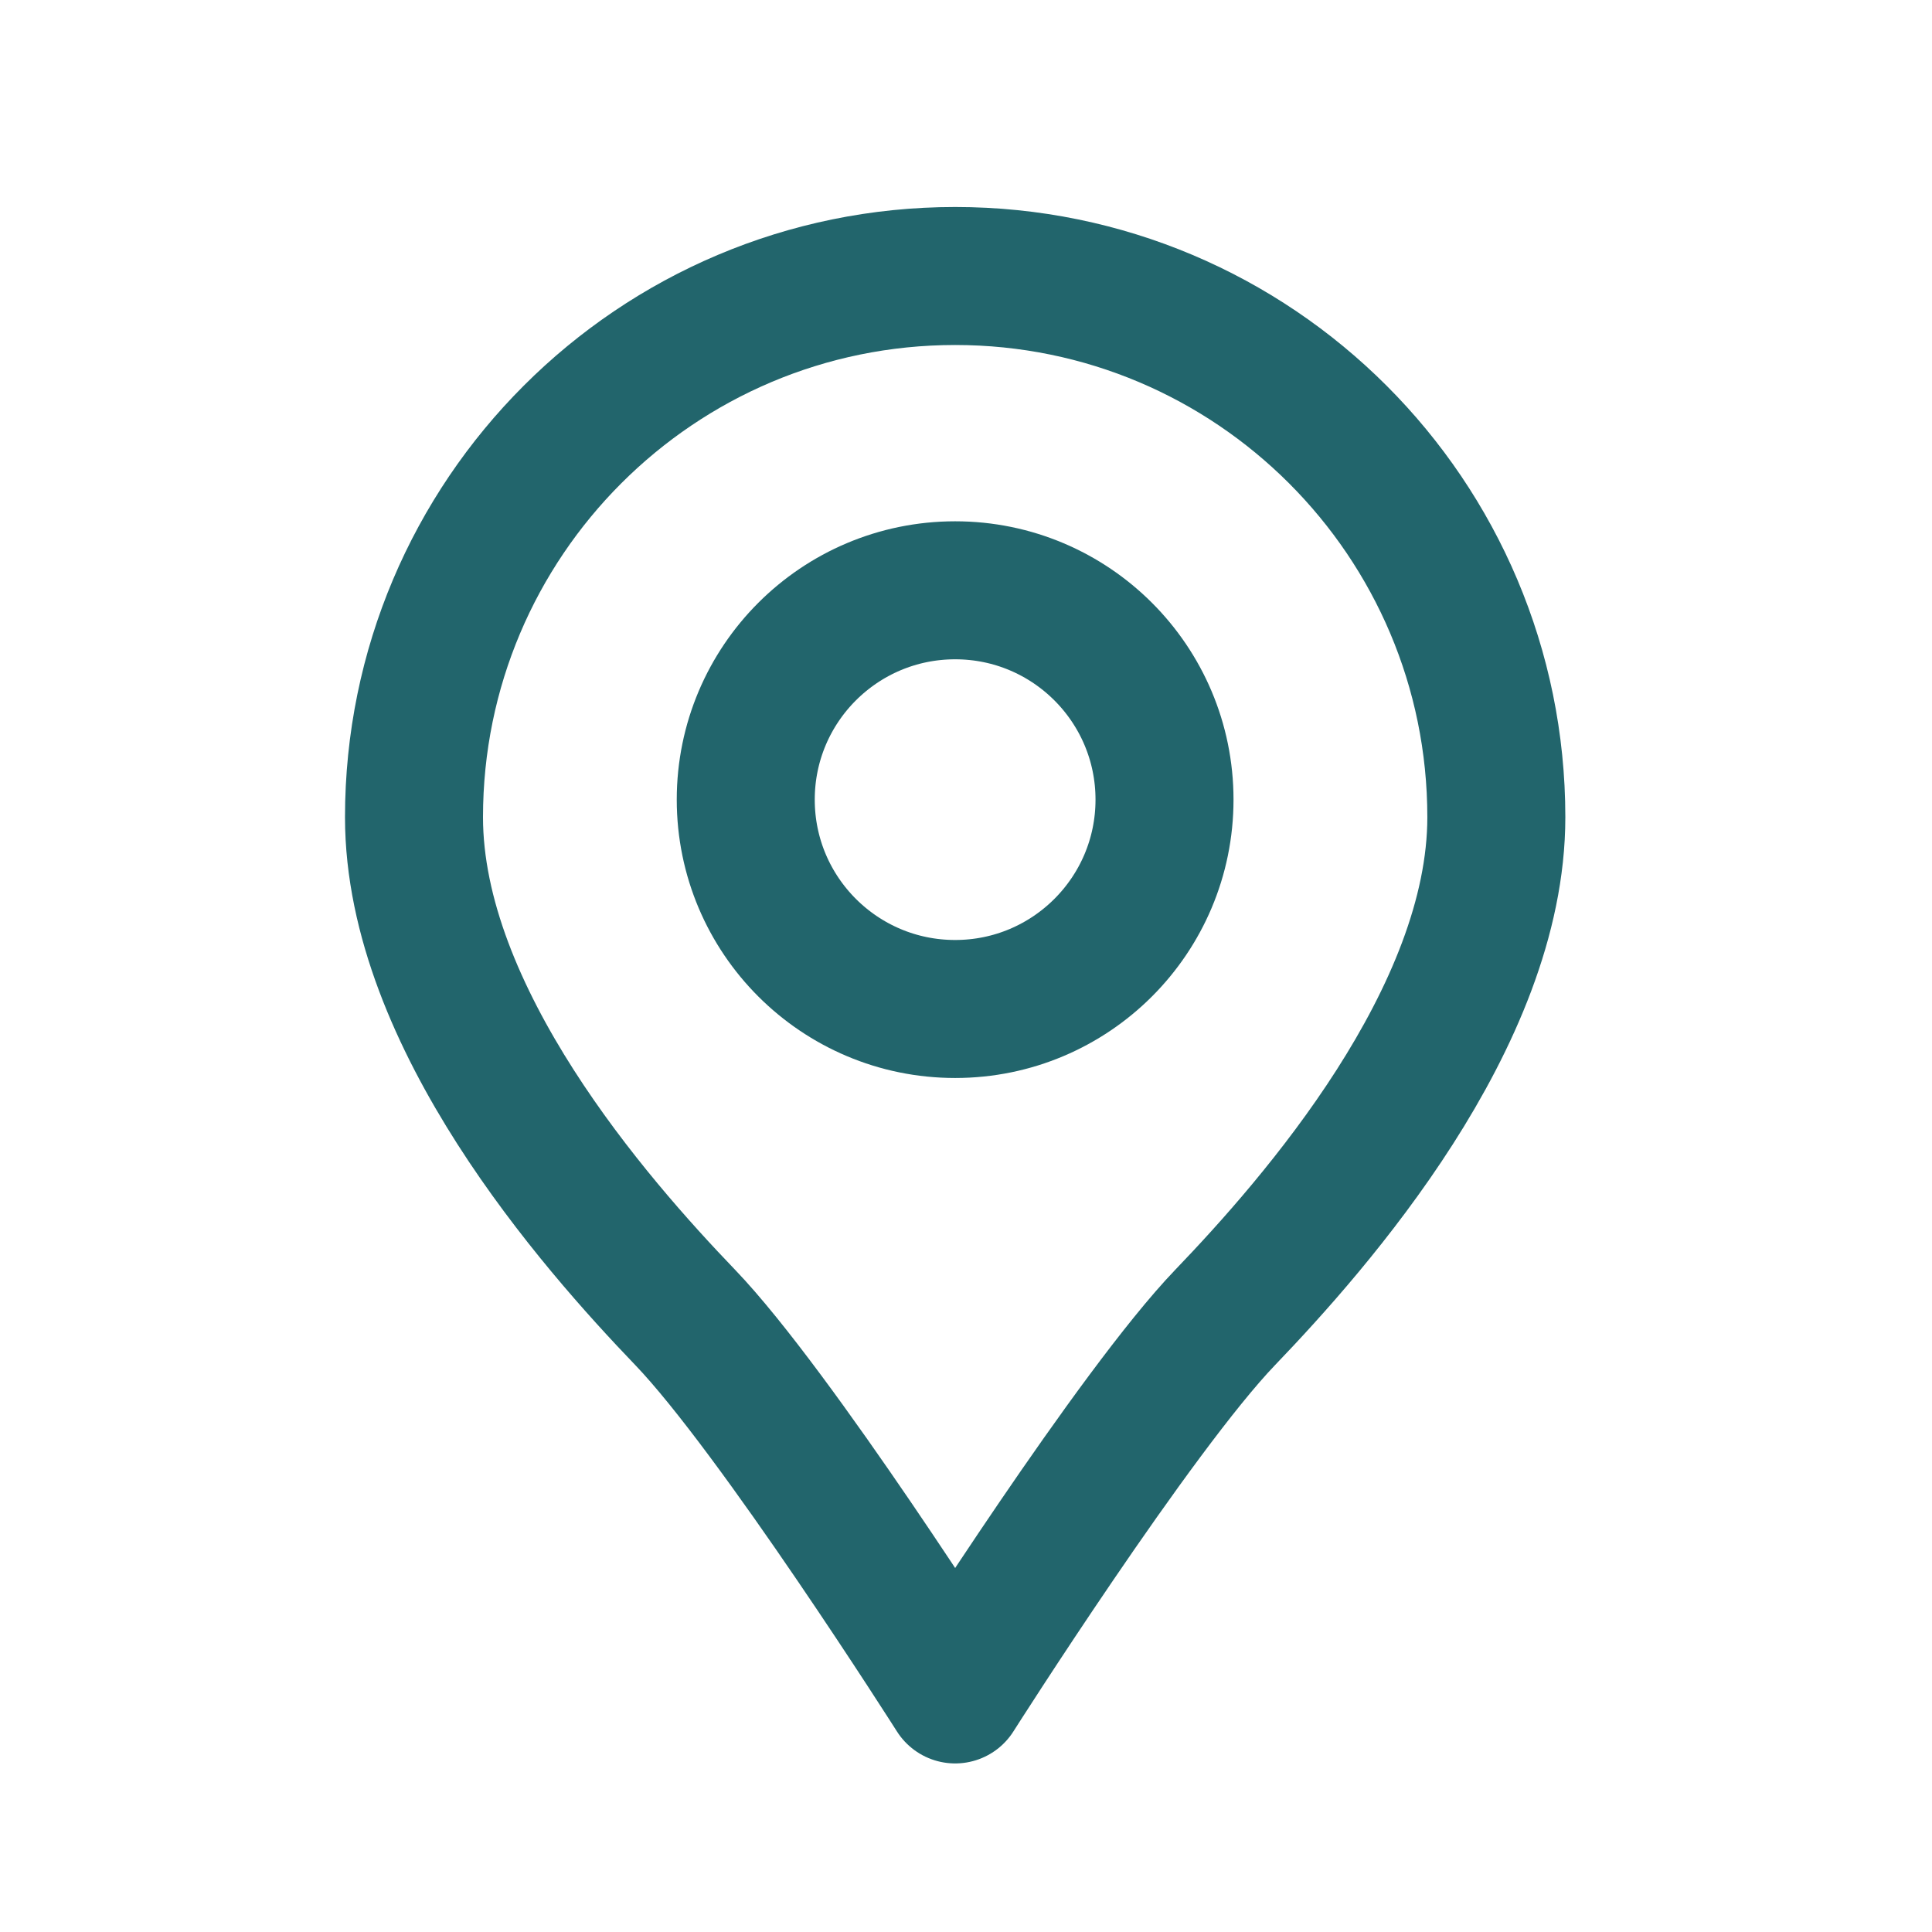 <?xml version="1.0" encoding="UTF-8"?>
<svg width="28px" height="28px" viewBox="0 0 28 28" version="1.1" xmlns="http://www.w3.org/2000/svg" xmlns:xlink="http://www.w3.org/1999/xlink">
    <title>icon-service-haendlersuche</title>
    <g id="icon-service-haendlersuche" stroke="none" stroke-width="1" fill="none" fill-rule="evenodd" stroke-linecap="round" stroke-linejoin="round">
        <g id="Group-5" transform="translate(6, 4)" stroke="#22656C" stroke-width="2">
            <path d="M7.843,0 C3.512,0 0,3.511 0,7.843 C0,10.747 2.618,13.727 3.928,15.091 C5.238,16.454 7.843,20.557 7.843,20.557 C7.843,20.557 10.448,16.454 11.758,15.091 C13.068,13.727 15.686,10.747 15.686,7.843 C15.686,3.511 12.174,0 7.843,0 Z" id="Stroke-1"></path>
            <path d="M10.877,7.589 C10.877,9.265 9.518,10.623 7.843,10.623 C6.167,10.623 4.808,9.265 4.808,7.589 C4.808,5.913 6.167,4.555 7.843,4.555 C9.518,4.555 10.877,5.913 10.877,7.589 Z" id="Stroke-3"></path>
        </g>
    </g>
</svg>